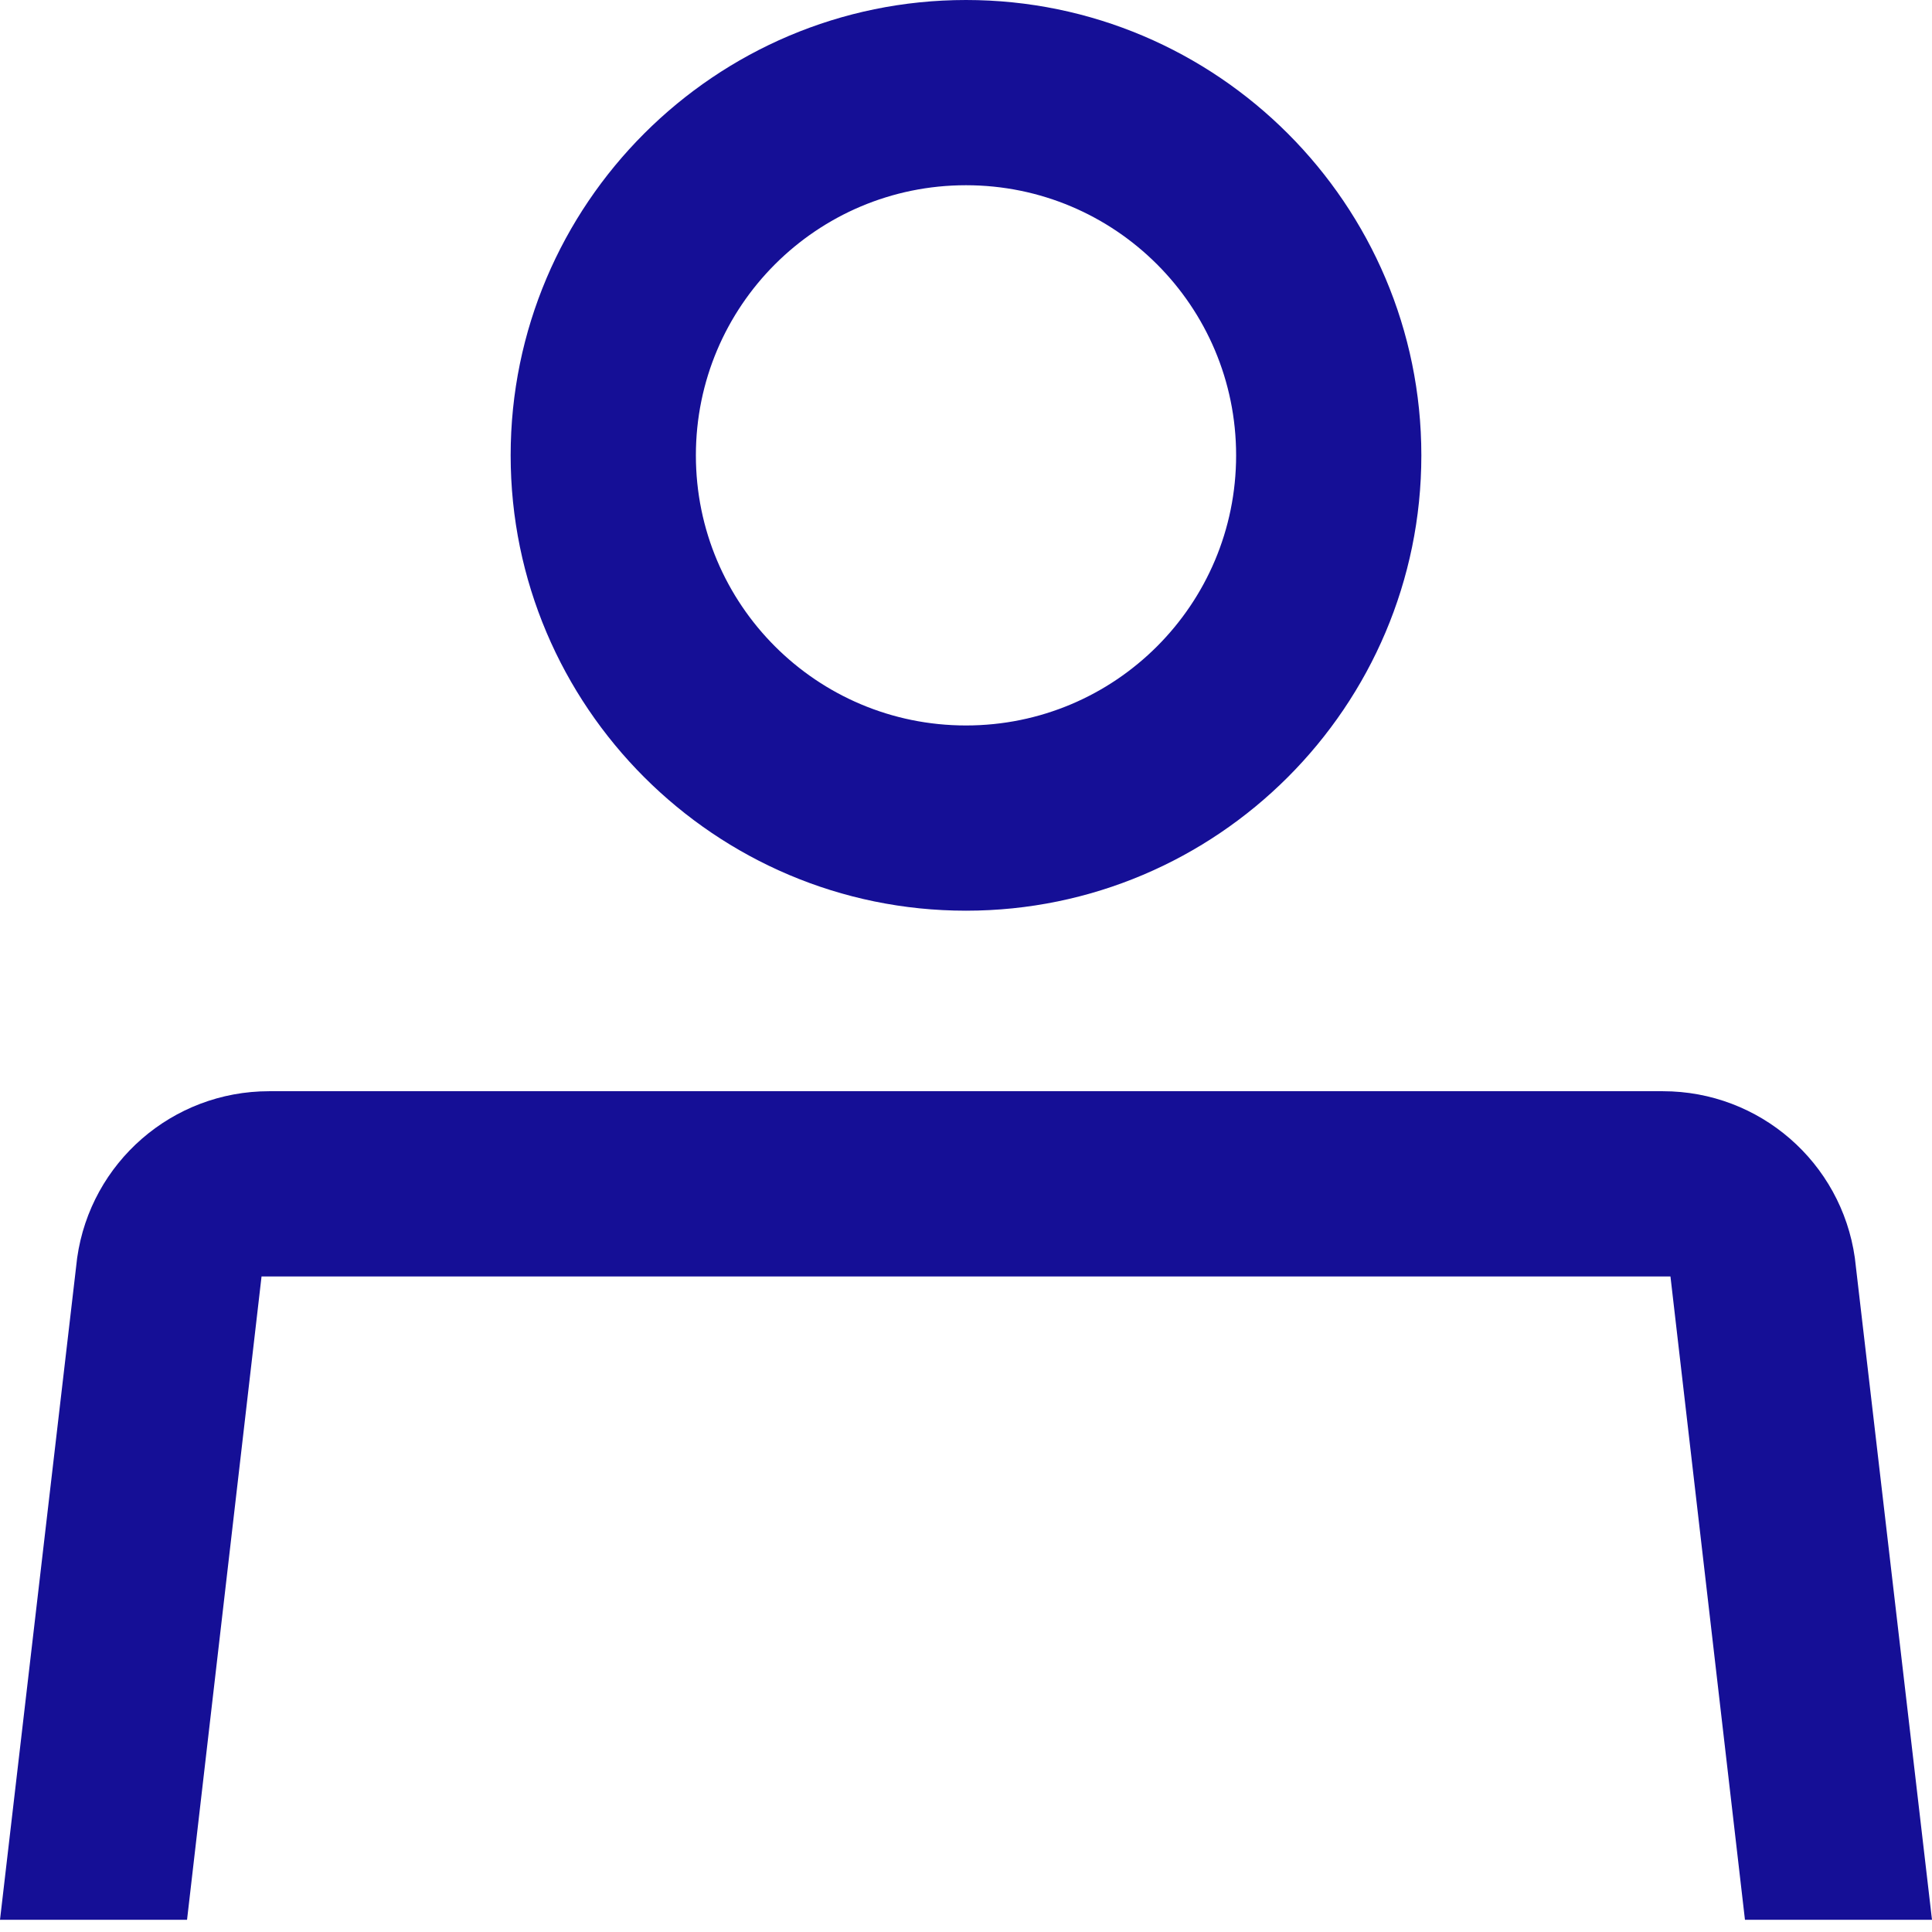 <?xml version="1.0" encoding="UTF-8"?>
<svg width="16px" height="16px" viewBox="0 0 16 16" version="1.1" xmlns="http://www.w3.org/2000/svg" xmlns:xlink="http://www.w3.org/1999/xlink">
    <title>32F6B8D3-9227-402B-8246-D879D7FC0197</title>
    <g id="Login" stroke="none" stroke-width="1" fill="none" fill-rule="evenodd">
        <g id="100-PRS-Login-Contact-Us---Expand-Personal-Lines" transform="translate(-935, -327)" fill="#150F96">
            <g id="Group" transform="translate(903, 0)">
                <g id="Agent-icon" transform="translate(32, 327)">
                    <path d="M8,1.534 C9.236,1.534 10.237,2.535 10.237,3.771 C10.237,5.007 9.236,6.008 8,6.008 C6.764,6.008 5.763,5.007 5.763,3.771 C5.763,2.535 6.764,1.534 8,1.534 Z M8,7.542 C10.079,7.542 11.771,5.85 11.771,3.771 C11.771,1.692 10.079,-1.19904087e-14 8,-1.19904087e-14 C5.921,-1.19904087e-14 4.229,1.692 4.229,3.771 C4.229,5.85 5.921,7.542 8,7.542 L8,7.542 Z M15.361,10.417 C15.249,9.626 14.572,9.037 13.772,9.037 L2.228,9.037 C1.428,9.037 0.751,9.626 0.639,10.417 L1.36779477e-13,15.899 L1.549,15.899 L2.166,10.571 L13.834,10.571 L14.451,15.899 L16,15.899 L15.361,10.417" id="Mask"></path>
                </g>
            </g>
        </g>
    </g>
</svg>